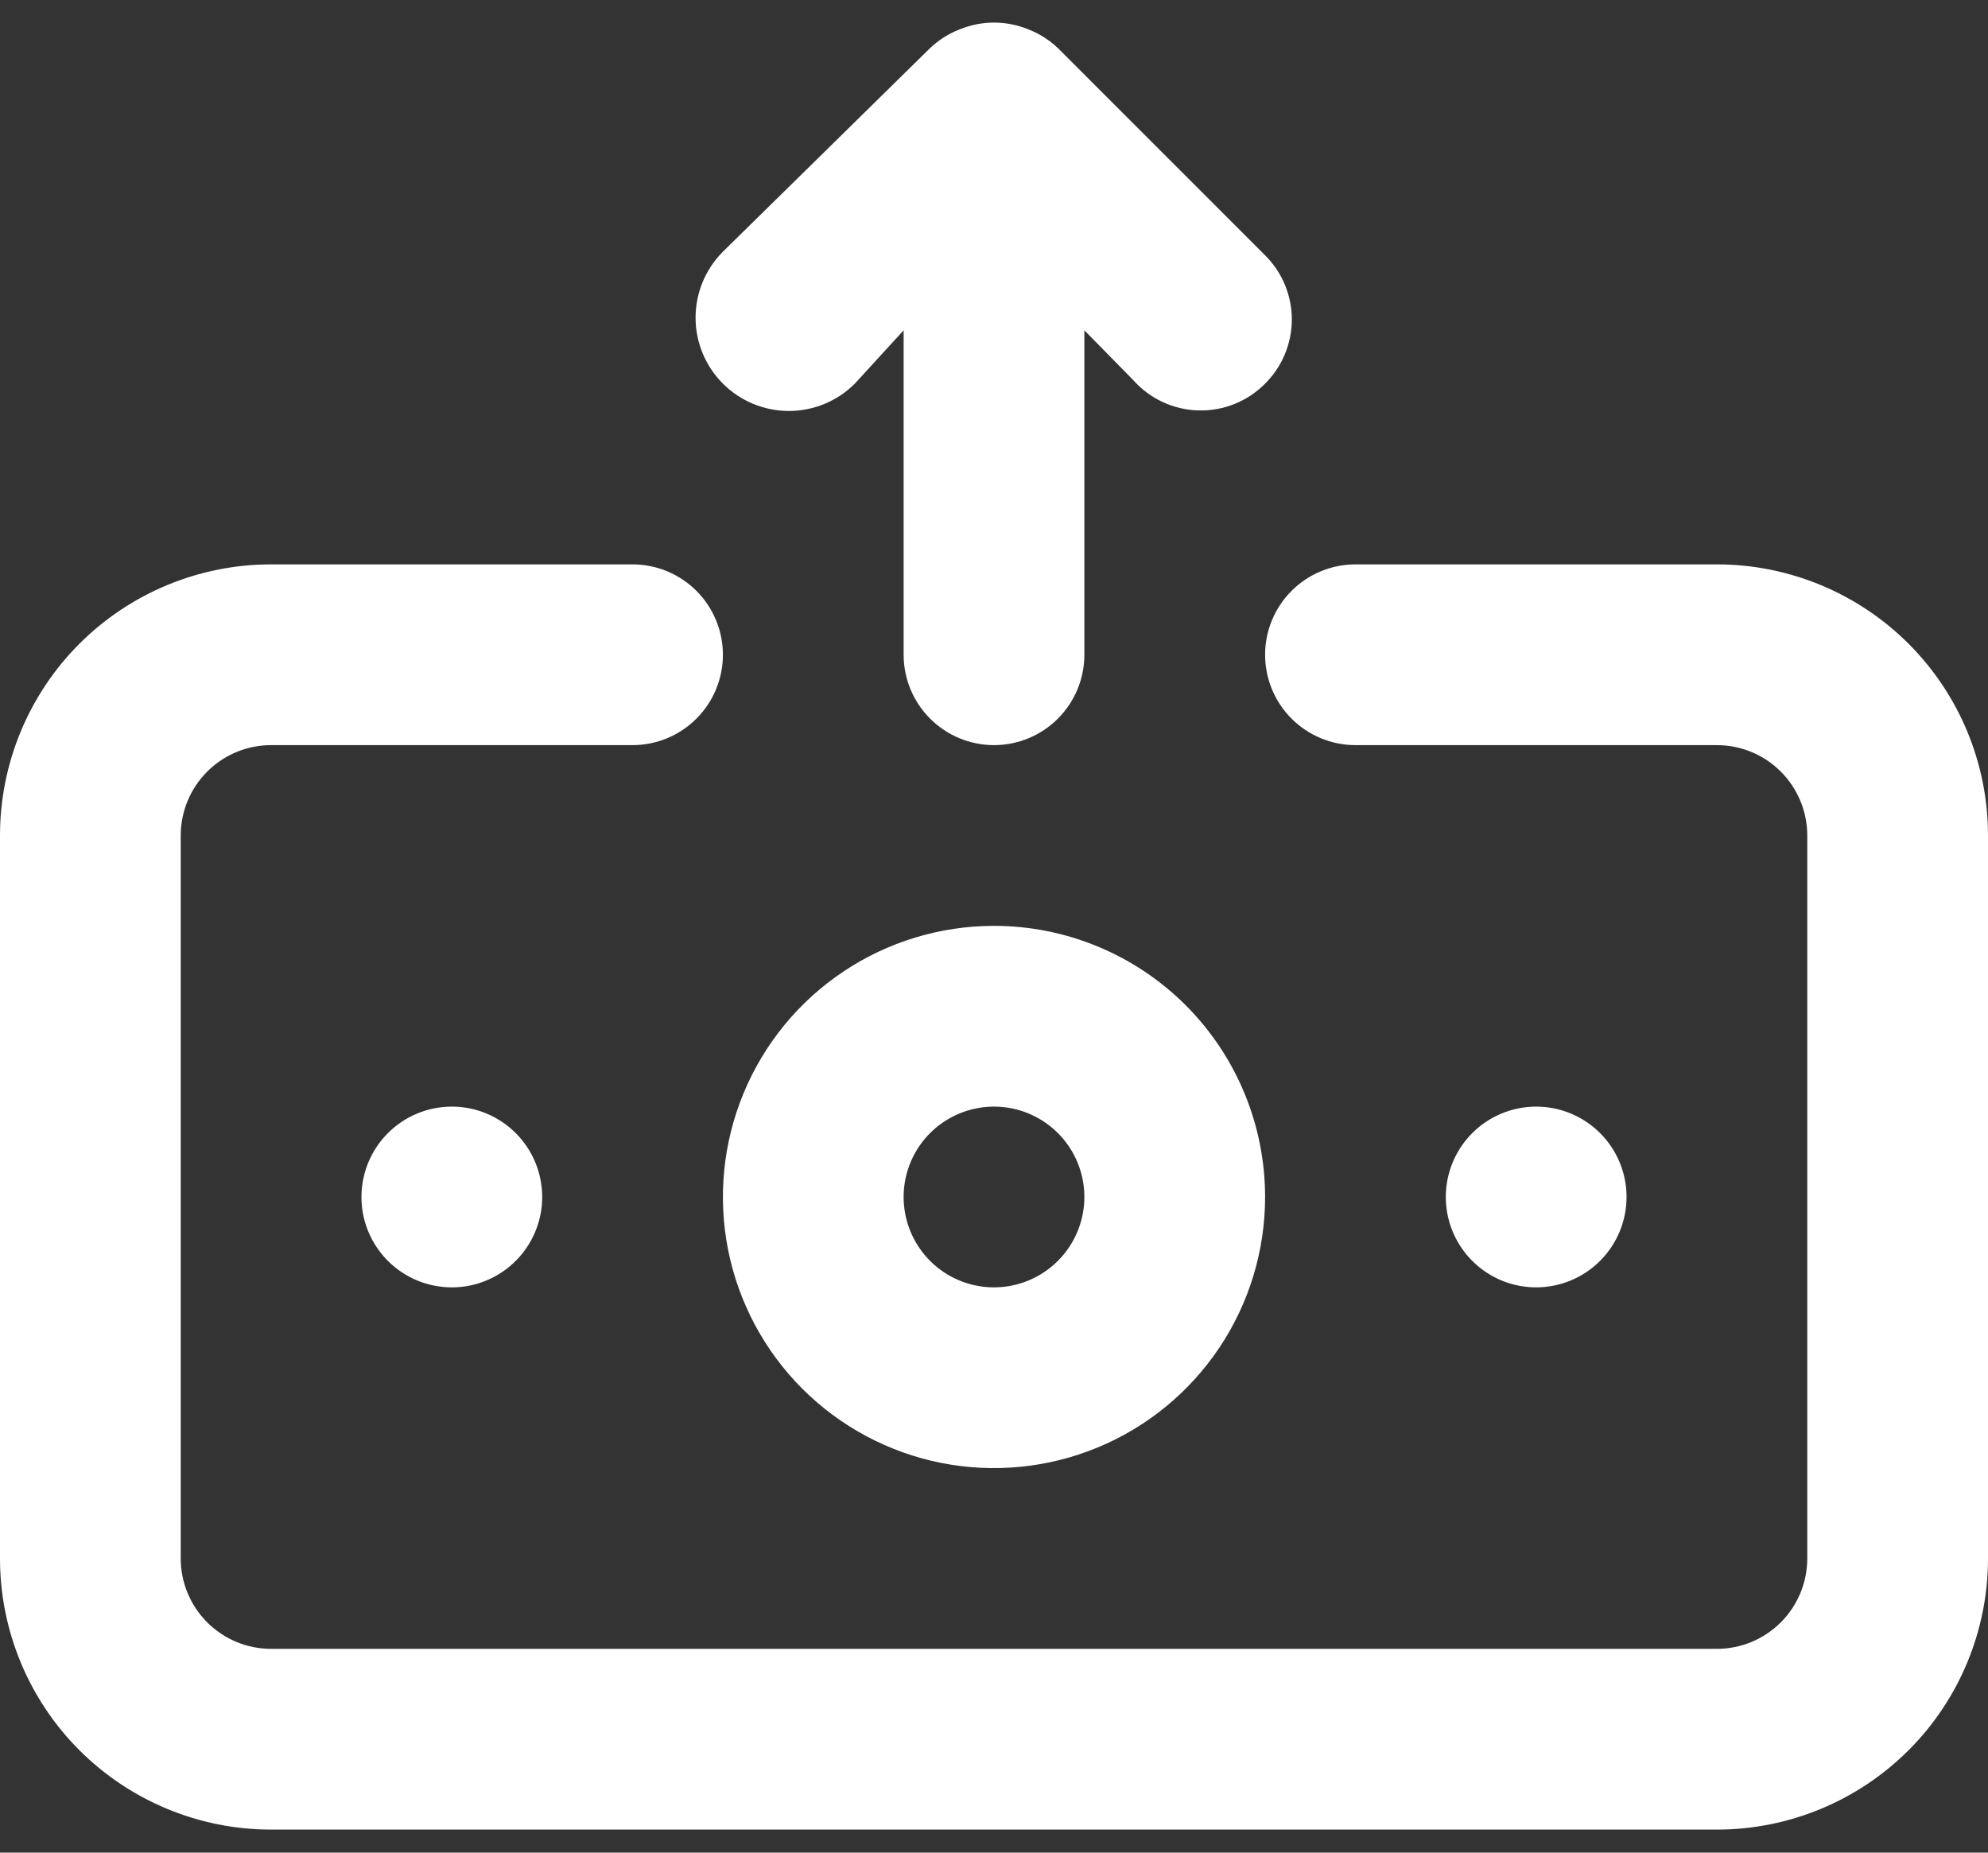 <svg width="44" height="41" viewBox="0 0 44 41" fill="none" xmlns="http://www.w3.org/2000/svg">
<rect x="0" y="0" width="44" height="41" fill="#333333" stroke="none"/>
<path d="M18.92 8.49L20 7.31V14.49C20 15.021 20.211 15.529 20.586 15.904C20.961 16.279 21.47 16.49 22 16.49C22.53 16.49 23.039 16.279 23.414 15.904C23.789 15.529 24 15.021 24 14.49V7.31L25.08 8.41C25.262 8.615 25.483 8.781 25.731 8.896C25.98 9.012 26.249 9.076 26.523 9.083C26.796 9.091 27.069 9.042 27.323 8.94C27.577 8.838 27.808 8.685 28 8.49C28.188 8.304 28.336 8.083 28.438 7.839C28.539 7.595 28.592 7.334 28.592 7.07C28.592 6.806 28.539 6.545 28.438 6.301C28.336 6.057 28.188 5.836 28 5.65L23.42 1.07C23.23 0.888 23.006 0.745 22.76 0.65C22.273 0.45 21.727 0.45 21.24 0.65C20.994 0.745 20.77 0.888 20.58 1.07L16 5.57C15.613 5.957 15.395 6.482 15.395 7.03C15.395 7.578 15.613 8.103 16 8.49C16.387 8.877 16.912 9.095 17.46 9.095C18.008 9.095 18.533 8.877 18.92 8.49ZM22 20.49C20.813 20.49 19.653 20.842 18.667 21.501C17.68 22.16 16.911 23.098 16.457 24.194C16.003 25.29 15.884 26.497 16.115 27.661C16.347 28.825 16.918 29.894 17.757 30.733C18.596 31.572 19.666 32.143 20.829 32.375C21.993 32.606 23.2 32.487 24.296 32.033C25.392 31.579 26.329 30.81 26.989 29.823C27.648 28.837 28 27.677 28 26.49C28 24.899 27.368 23.373 26.243 22.247C25.117 21.122 23.591 20.49 22 20.49ZM22 28.49C21.604 28.49 21.218 28.373 20.889 28.153C20.56 27.933 20.304 27.621 20.152 27.255C20.001 26.89 19.961 26.488 20.038 26.1C20.116 25.712 20.306 25.355 20.586 25.076C20.866 24.796 21.222 24.606 21.61 24.529C21.998 24.451 22.4 24.491 22.765 24.642C23.131 24.794 23.443 25.05 23.663 25.379C23.883 25.708 24 26.095 24 26.49C24 27.02 23.789 27.529 23.414 27.904C23.039 28.279 22.53 28.49 22 28.49ZM8 26.49C8 26.886 8.117 27.272 8.337 27.601C8.557 27.93 8.869 28.186 9.235 28.338C9.6 28.489 10.002 28.529 10.39 28.452C10.778 28.374 11.134 28.184 11.414 27.904C11.694 27.625 11.884 27.268 11.962 26.88C12.039 26.492 11.999 26.09 11.848 25.725C11.696 25.359 11.44 25.047 11.111 24.827C10.782 24.607 10.396 24.49 10 24.49C9.47 24.49 8.961 24.701 8.586 25.076C8.211 25.451 8 25.96 8 26.49ZM36 26.49C36 26.095 35.883 25.708 35.663 25.379C35.443 25.05 35.131 24.794 34.765 24.642C34.4 24.491 33.998 24.451 33.61 24.529C33.222 24.606 32.865 24.796 32.586 25.076C32.306 25.355 32.116 25.712 32.038 26.1C31.961 26.488 32.001 26.89 32.152 27.255C32.304 27.621 32.56 27.933 32.889 28.153C33.218 28.373 33.604 28.49 34 28.49C34.53 28.49 35.039 28.279 35.414 27.904C35.789 27.529 36 27.02 36 26.49ZM38 12.49H30C29.47 12.49 28.961 12.701 28.586 13.076C28.211 13.451 28 13.96 28 14.49C28 15.021 28.211 15.529 28.586 15.904C28.961 16.279 29.47 16.49 30 16.49H38C38.53 16.49 39.039 16.701 39.414 17.076C39.789 17.451 40 17.96 40 18.49V34.49C40 35.02 39.789 35.529 39.414 35.904C39.039 36.279 38.53 36.49 38 36.49H6C5.47 36.49 4.961 36.279 4.586 35.904C4.211 35.529 4 35.02 4 34.49V18.49C4 17.96 4.211 17.451 4.586 17.076C4.961 16.701 5.47 16.49 6 16.49H14C14.53 16.49 15.039 16.279 15.414 15.904C15.789 15.529 16 15.021 16 14.49C16 13.96 15.789 13.451 15.414 13.076C15.039 12.701 14.53 12.49 14 12.49H6C4.409 12.49 2.883 13.122 1.757 14.247C0.632 15.373 0 16.899 0 18.49V34.49C0 36.081 0.632 37.608 1.757 38.733C2.883 39.858 4.409 40.49 6 40.49H38C39.591 40.49 41.117 39.858 42.243 38.733C43.368 37.608 44 36.081 44 34.49V18.49C44 16.899 43.368 15.373 42.243 14.247C41.117 13.122 39.591 12.49 38 12.49Z" fill="white"/>
</svg>
